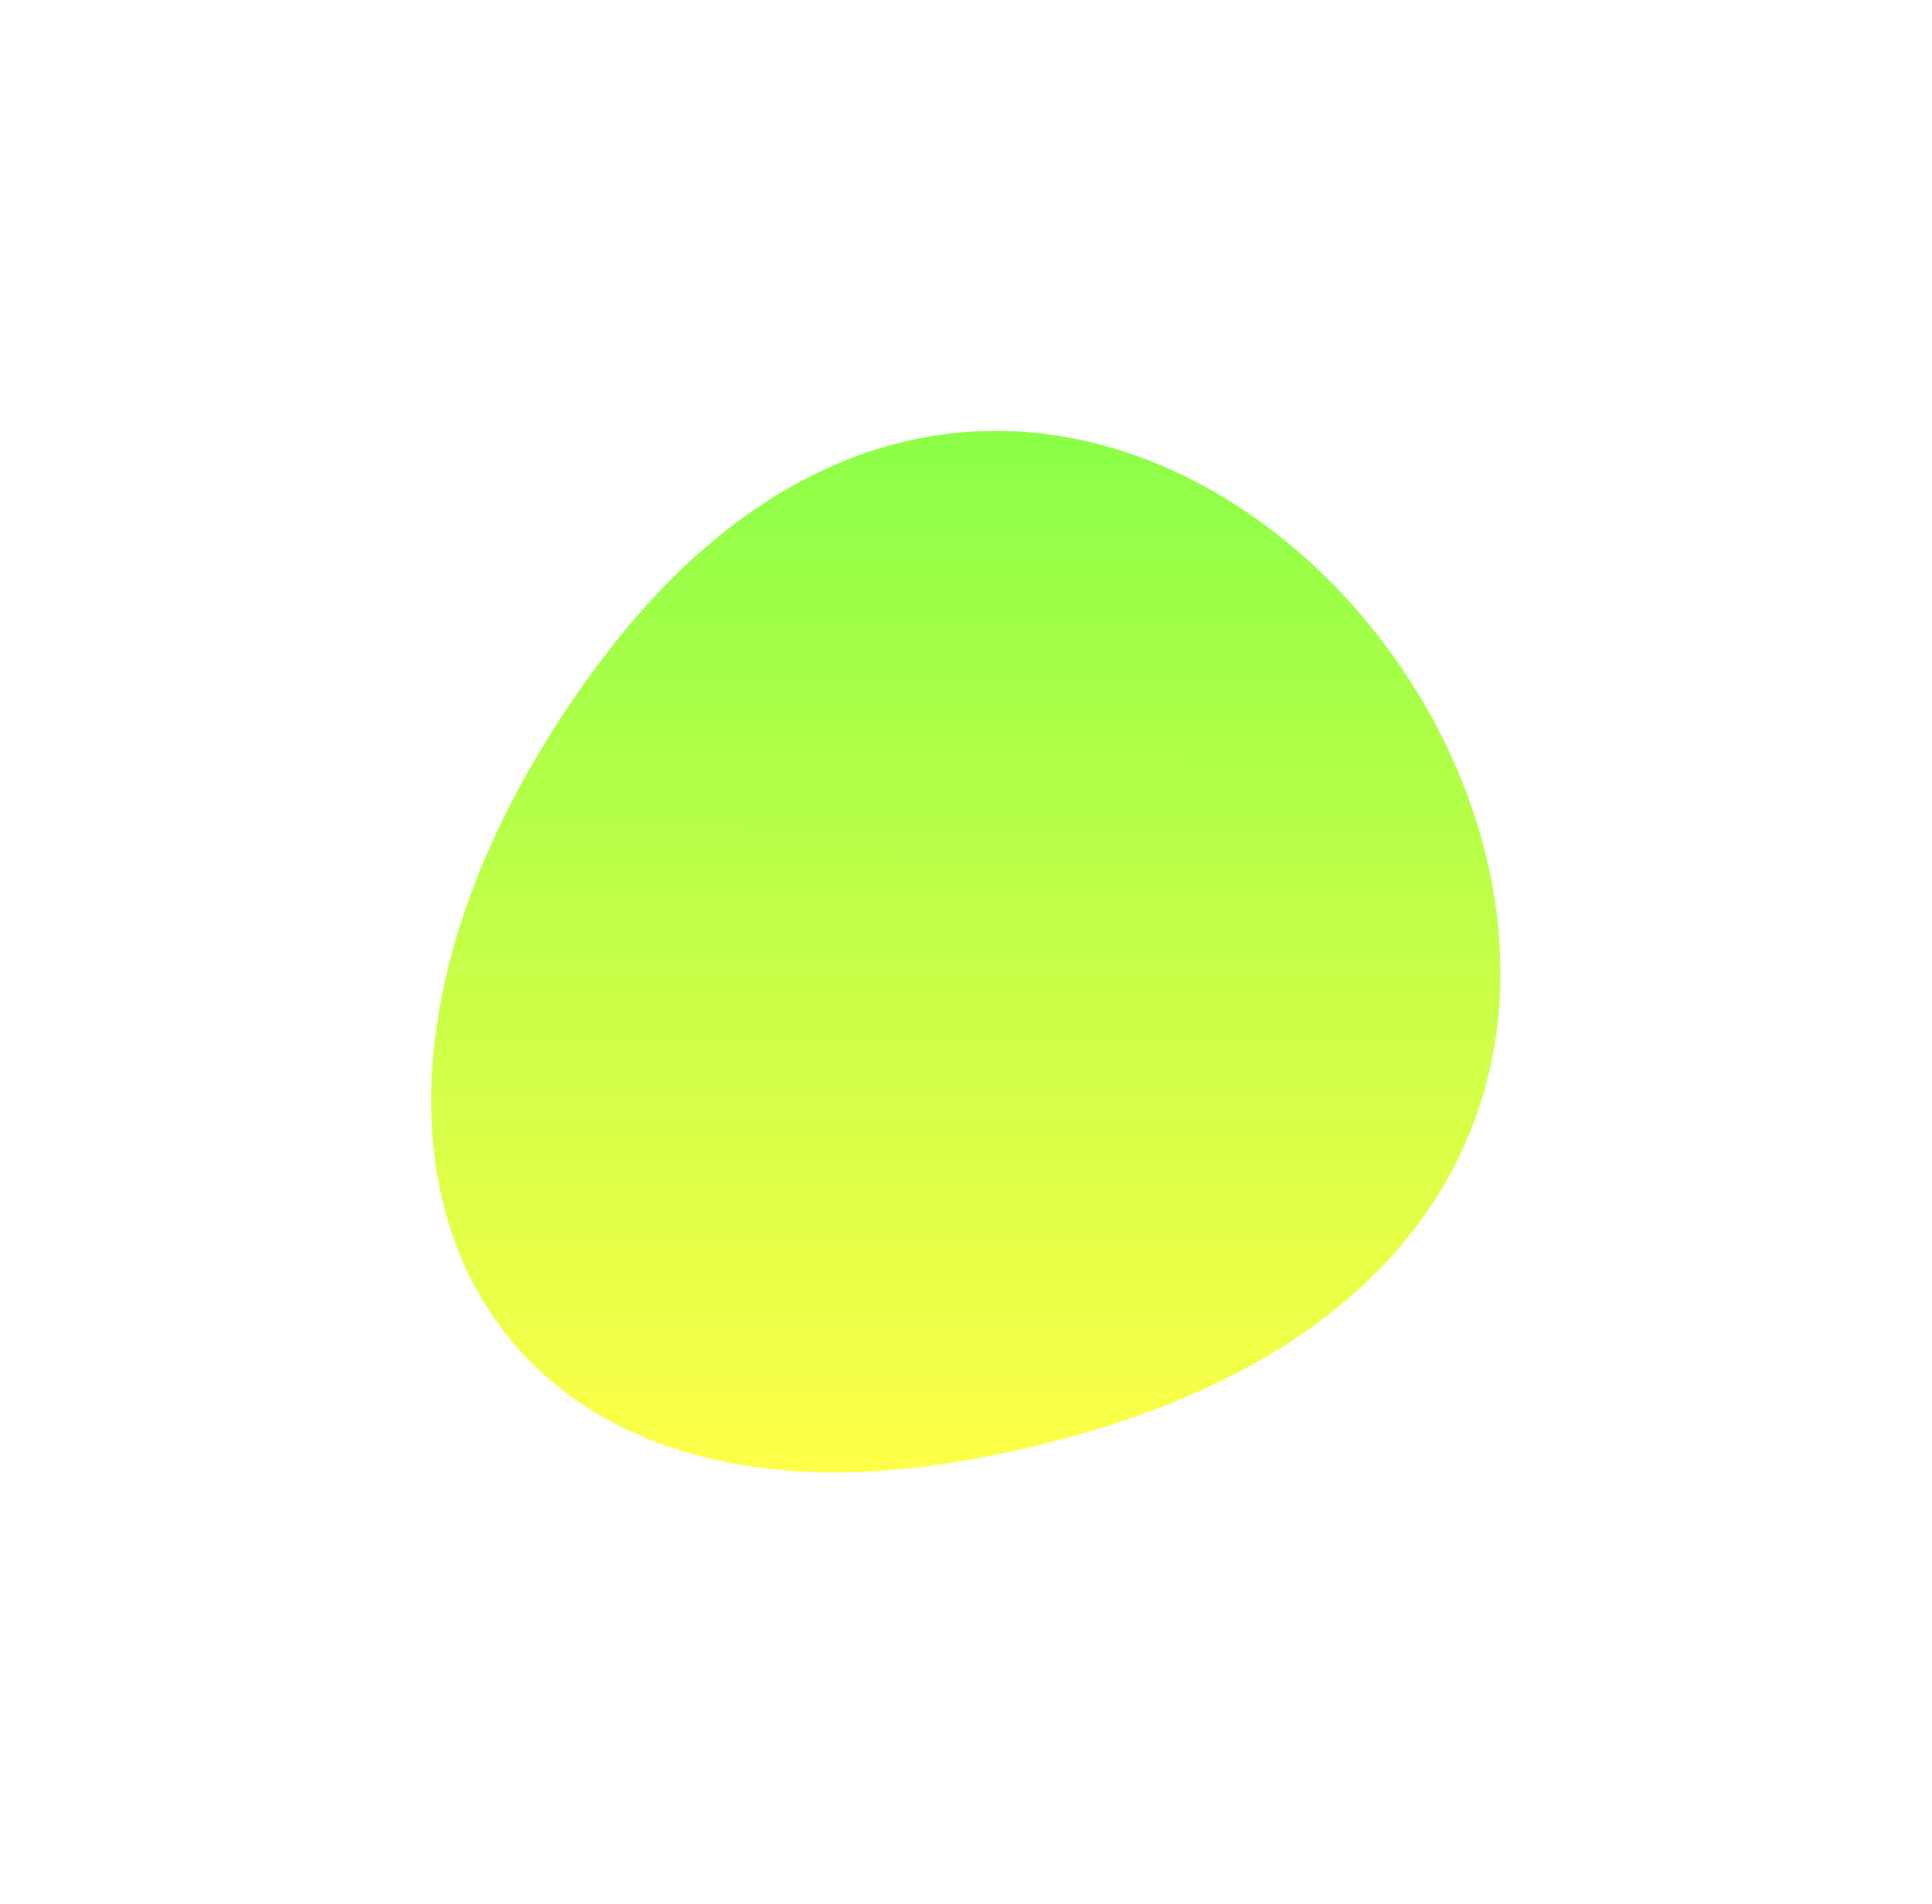 <?xml version="1.0" encoding="UTF-8"?> <svg xmlns="http://www.w3.org/2000/svg" width="897" height="884" viewBox="0 0 897 884" fill="none"> <g opacity="0.9" filter="url(#filter0_f_323_90)"> <path d="M453.296 677.245C209.078 722.886 123.854 517.231 276.459 310.21C542.013 -50.036 970.914 580.508 453.296 677.245Z" fill="url(#paint0_linear_323_90)"></path> </g> <defs> <filter id="filter0_f_323_90" x="0.183" y="0.072" width="896.46" height="883.591" filterUnits="userSpaceOnUse" color-interpolation-filters="sRGB"> <feFlood flood-opacity="0" result="BackgroundImageFix"></feFlood> <feBlend mode="normal" in="SourceGraphic" in2="BackgroundImageFix" result="shape"></feBlend> <feGaussianBlur stdDeviation="100" result="effect1_foregroundBlur_323_90"></feGaussianBlur> </filter> <linearGradient id="paint0_linear_323_90" x1="200" y1="683.464" x2="200.512" y2="199.794" gradientUnits="userSpaceOnUse"> <stop stop-color="#FFFF33"></stop> <stop offset="1" stop-color="#7EFF33"></stop> </linearGradient> </defs> </svg> 